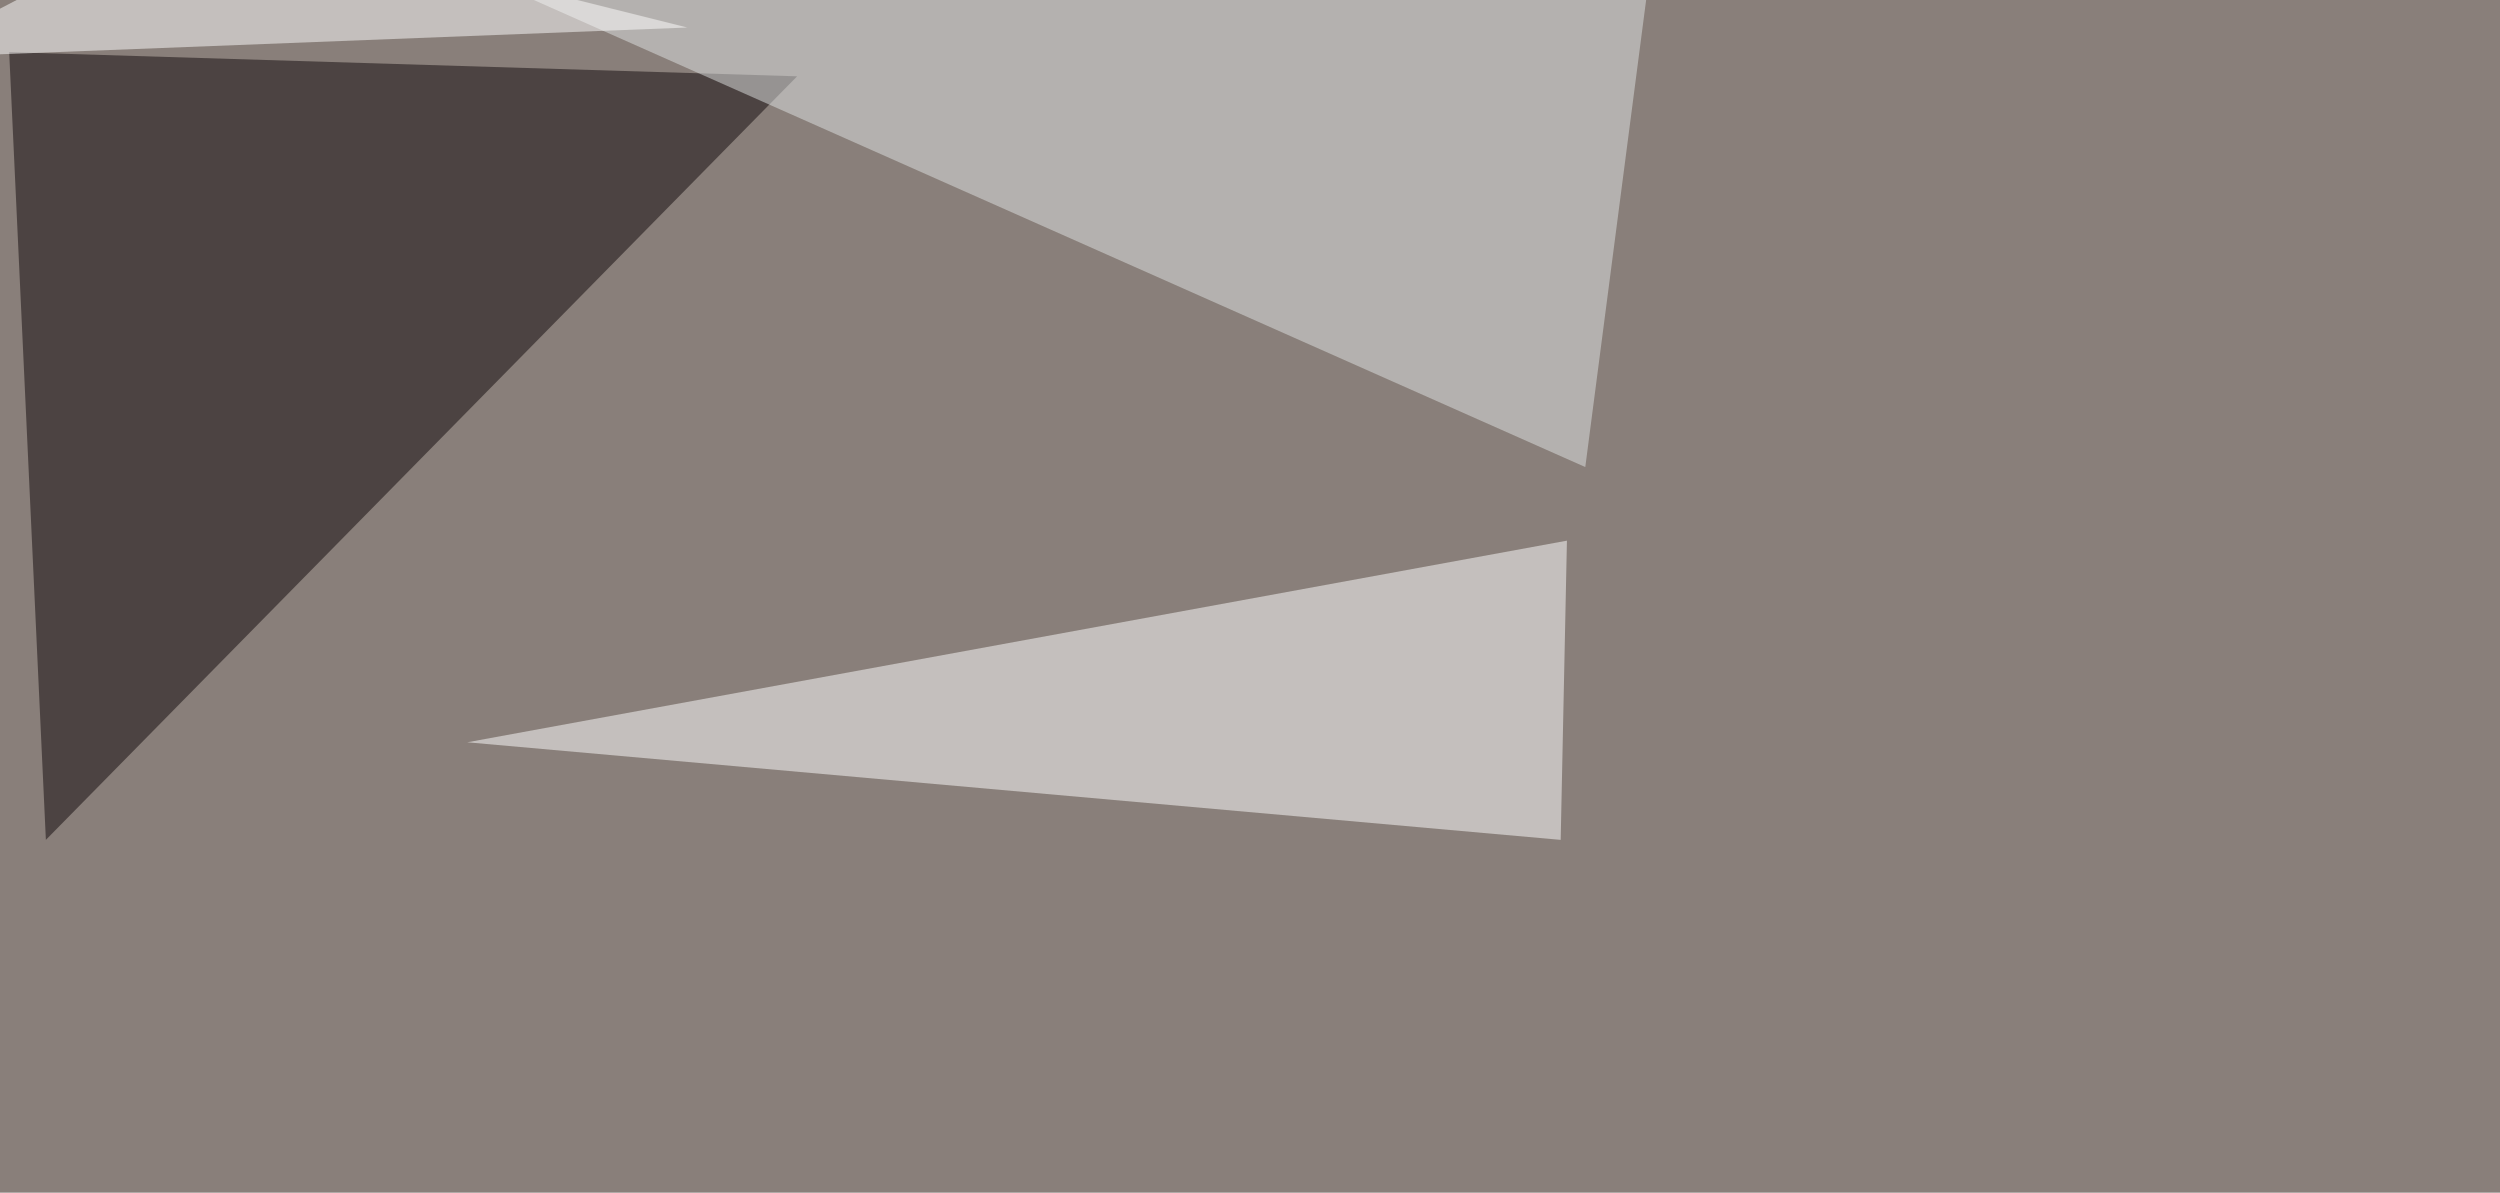 <svg xmlns="http://www.w3.org/2000/svg" width="1199" height="572" ><filter id="a"><feGaussianBlur stdDeviation="55"/></filter><rect width="100%" height="100%" fill="#897f7a"/><g filter="url(#a)"><g fill-opacity=".5"><path fill="#10080a" d="M382.3 36.6L22 402.8 4.4 25z"/><path fill="#fff" d="M751.5 259.3l-3 143.5L224.1 356z"/><path fill="#e1e4e5" d="M795.4-45.4L760.3 224 153.8-45.4z"/><path fill="#fff" d="M329.6 13.2L95.2-45.4-45.4 27.8z"/></g></g></svg>